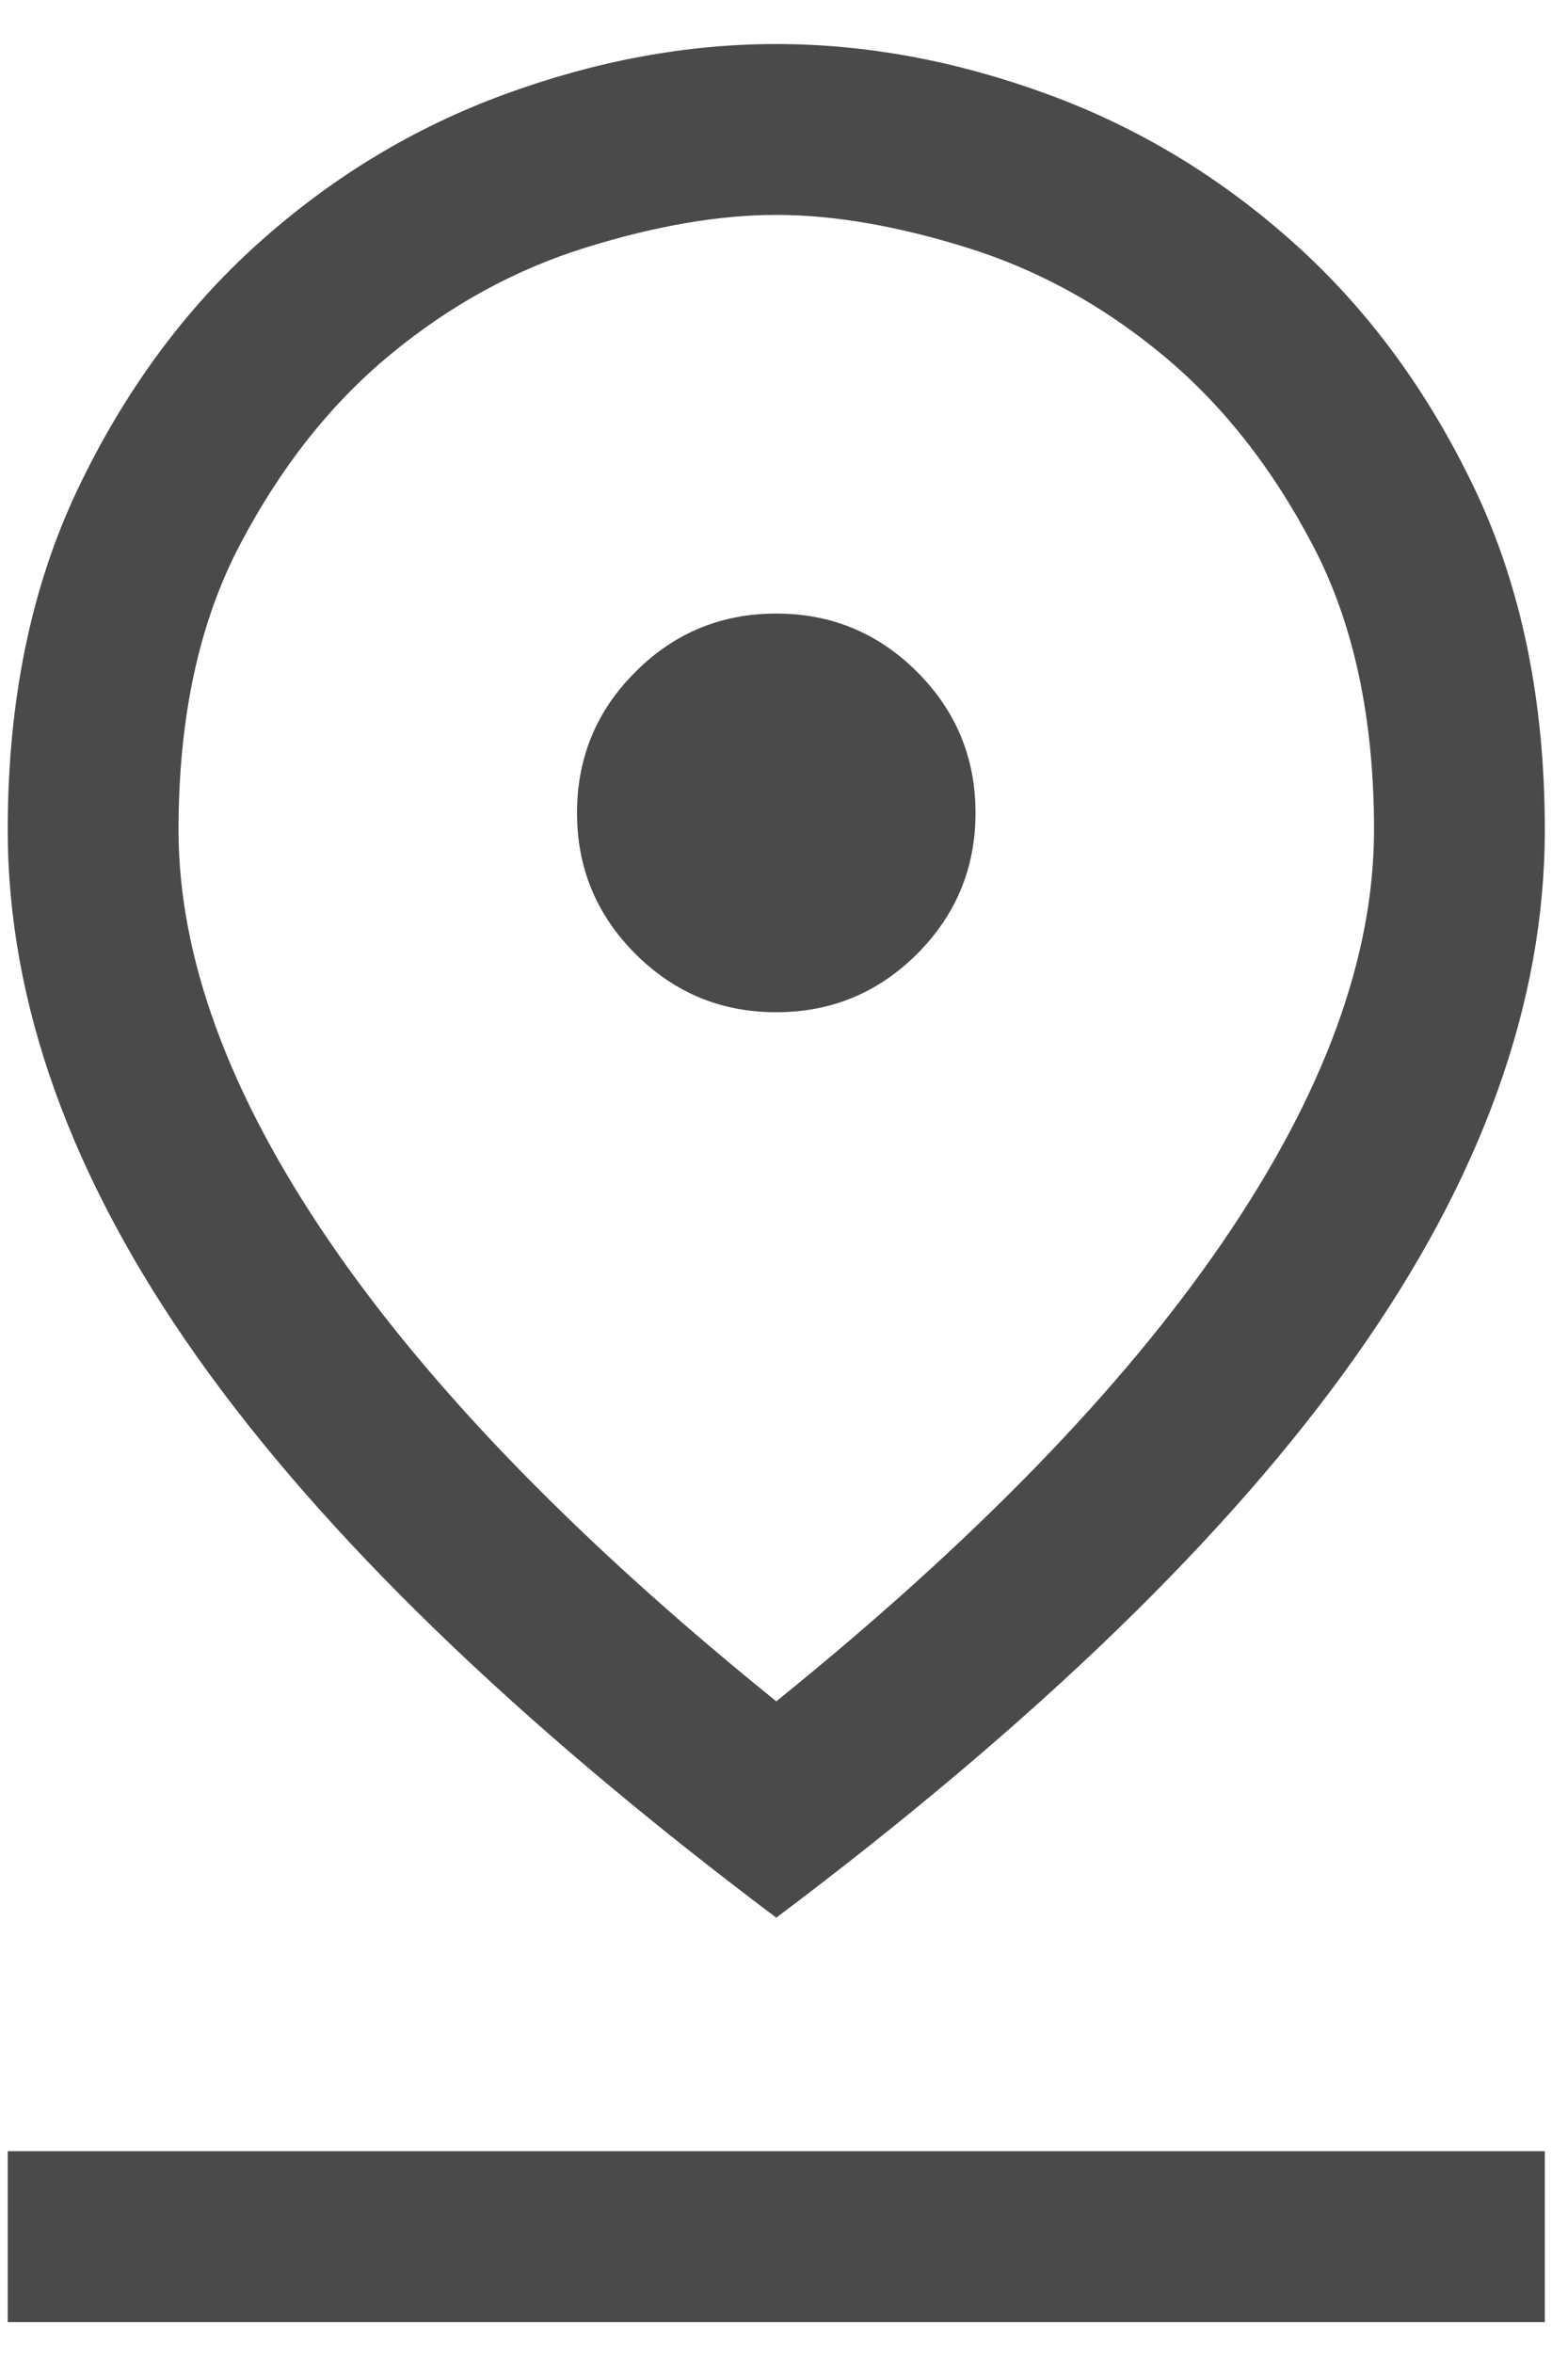 <svg width="14" height="21" viewBox="0 0 14 21" fill="none" xmlns="http://www.w3.org/2000/svg">
<path d="M6.931 15.184C8.693 13.761 10.023 12.393 10.921 11.079C11.819 9.766 12.268 8.542 12.268 7.407C12.268 6.407 12.086 5.56 11.721 4.866C11.357 4.171 10.908 3.603 10.374 3.163C9.841 2.722 9.26 2.405 8.633 2.21C8.007 2.015 7.439 1.918 6.931 1.918C6.422 1.918 5.855 2.015 5.228 2.21C4.601 2.405 4.021 2.722 3.487 3.163C2.953 3.603 2.504 4.171 2.14 4.866C1.776 5.56 1.594 6.407 1.594 7.407C1.594 8.542 2.043 9.766 2.941 11.079C3.839 12.393 5.169 13.761 6.931 15.184ZM6.931 17.115C4.61 15.37 2.886 13.701 1.759 12.109C0.632 10.516 0.069 8.949 0.069 7.407C0.069 6.255 0.277 5.243 0.692 4.37C1.107 3.498 1.645 2.765 2.305 2.172C2.966 1.579 3.703 1.134 4.516 0.838C5.33 0.541 6.134 0.393 6.931 0.393C7.727 0.393 8.532 0.541 9.345 0.838C10.158 1.134 10.895 1.579 11.556 2.172C12.217 2.765 12.755 3.498 13.17 4.37C13.585 5.243 13.793 6.255 13.793 7.407C13.793 8.949 13.229 10.516 12.102 12.109C10.976 13.701 9.252 15.37 6.931 17.115ZM6.931 9.034C7.422 9.034 7.841 8.86 8.189 8.513C8.536 8.165 8.71 7.746 8.71 7.255C8.71 6.763 8.536 6.344 8.189 5.997C7.841 5.649 7.422 5.476 6.931 5.476C6.439 5.476 6.02 5.649 5.673 5.997C5.325 6.344 5.152 6.763 5.152 7.255C5.152 7.746 5.325 8.165 5.673 8.513C6.02 8.86 6.439 9.034 6.931 9.034ZM0.069 20.724V19.199H13.793V20.724H0.069Z" fill="#4A4A4A"/>
</svg>
